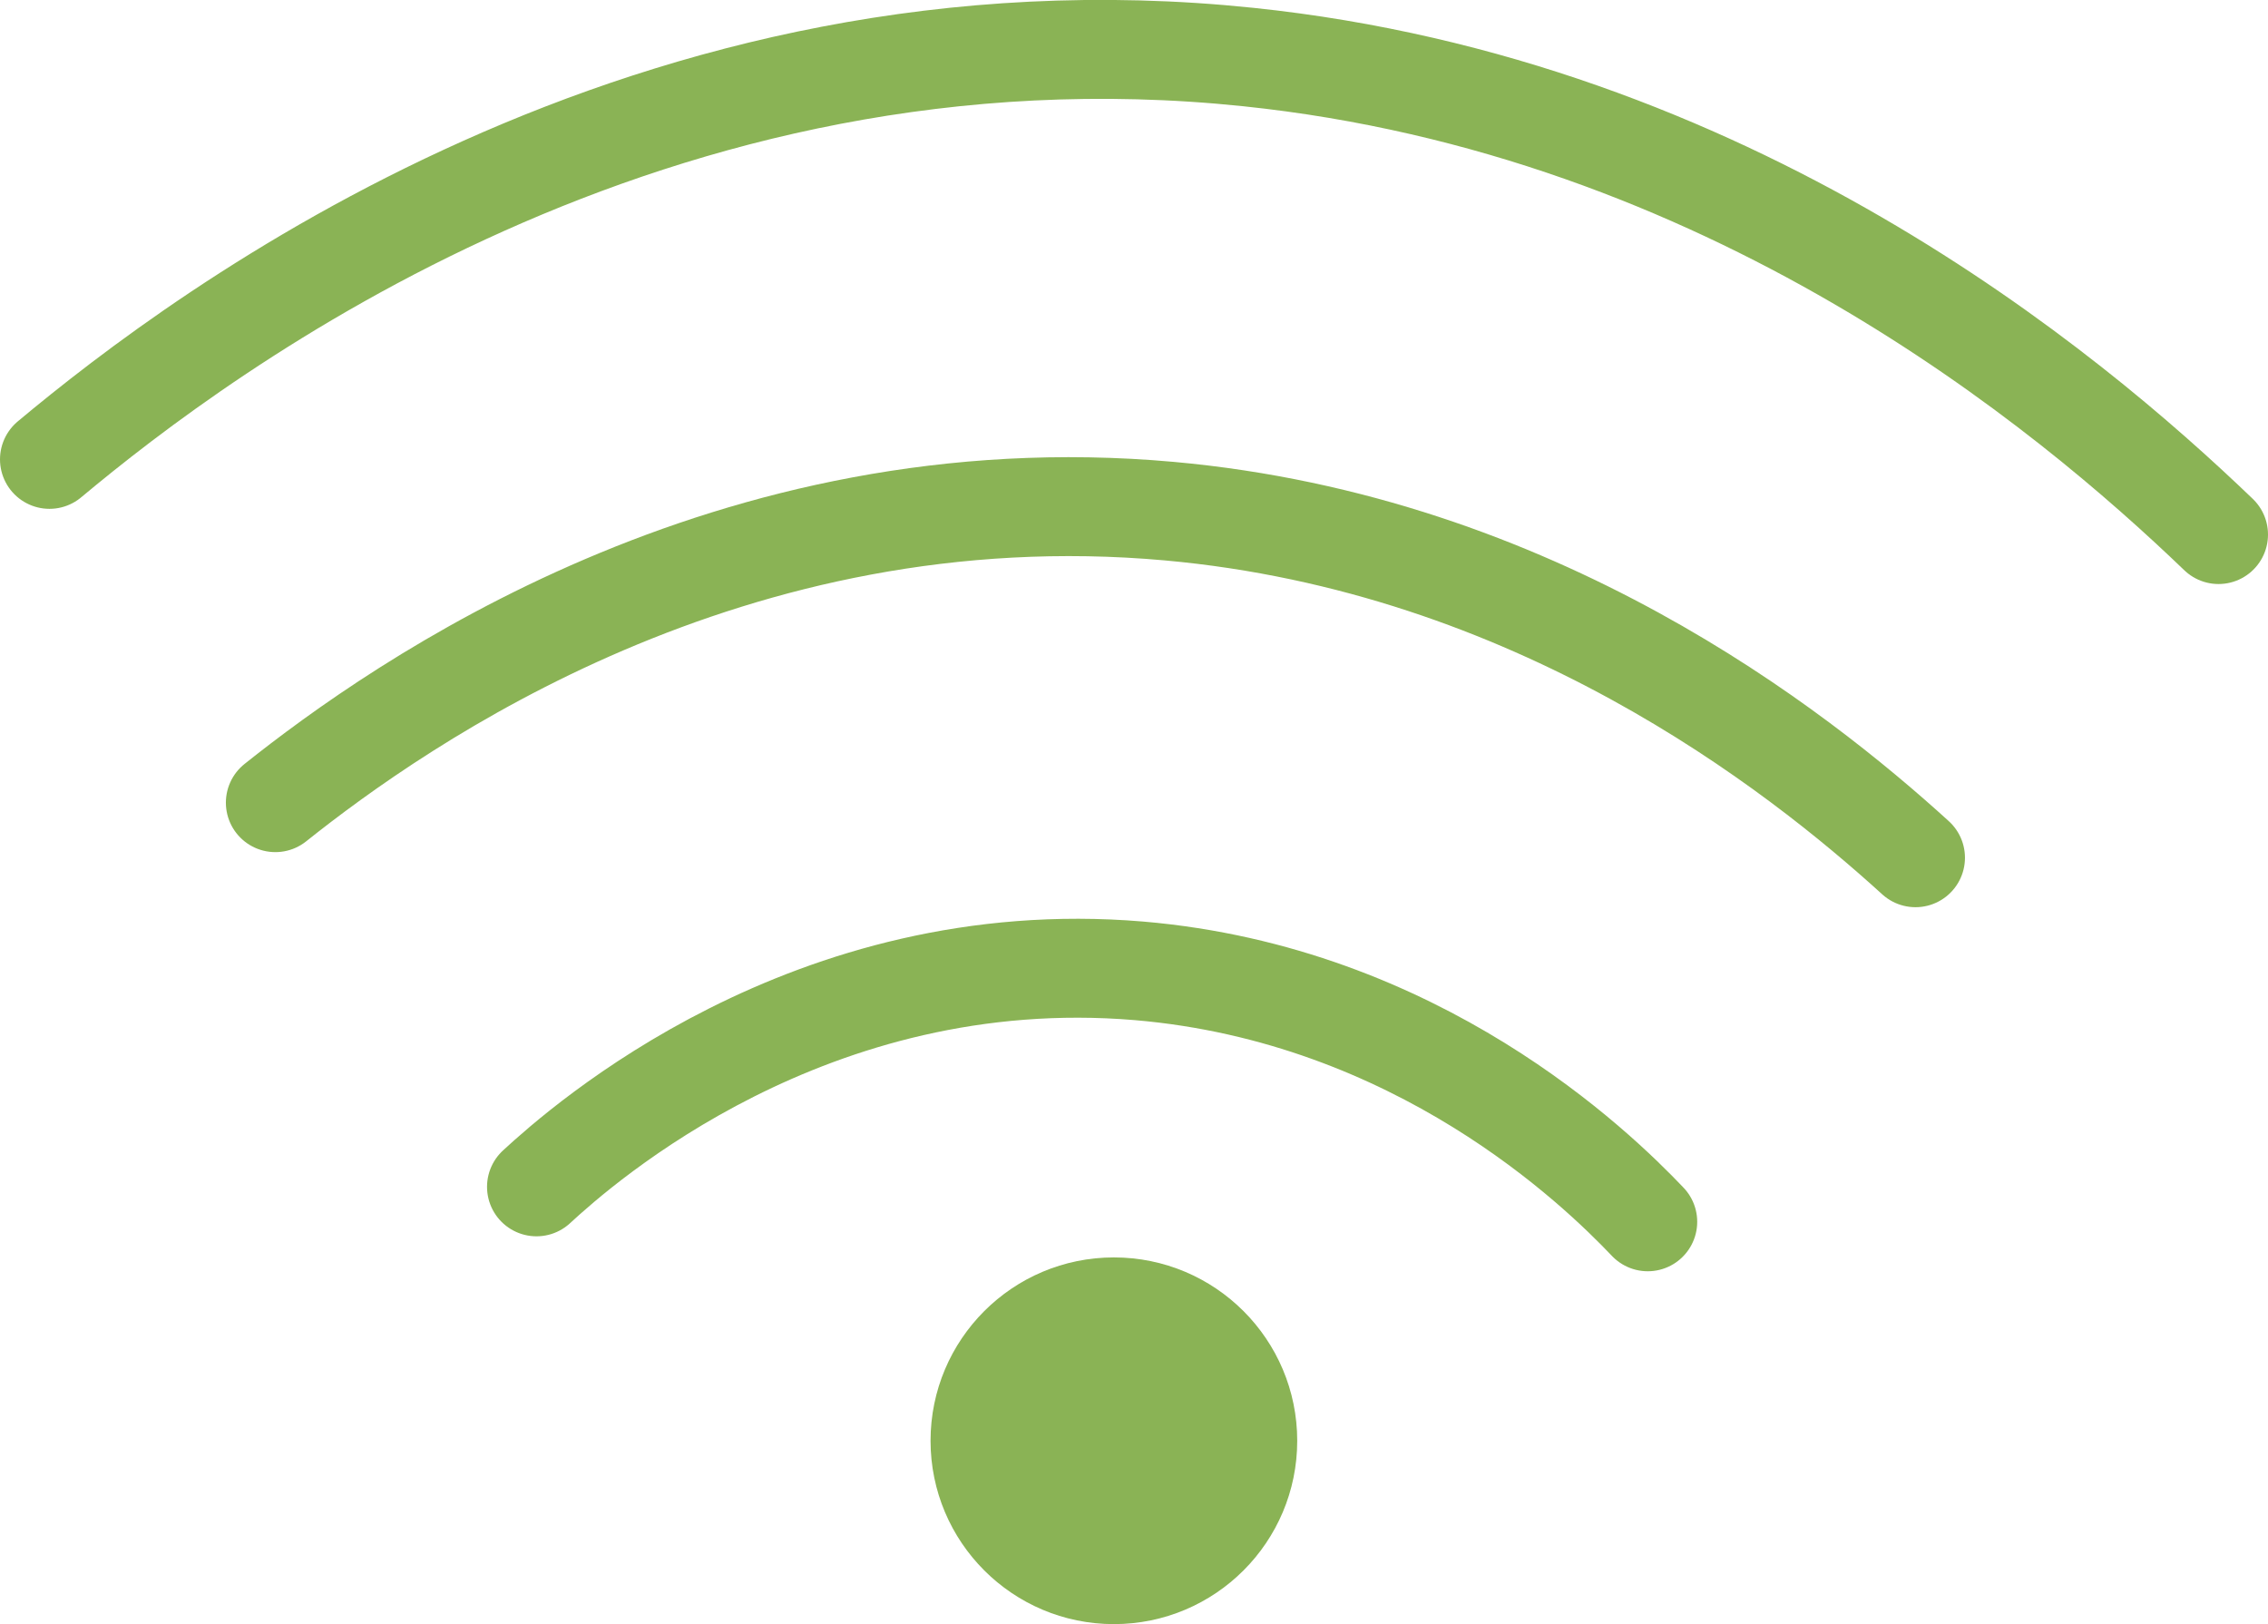 <?xml version="1.0" encoding="UTF-8"?><svg id="Calque_2" xmlns="http://www.w3.org/2000/svg" viewBox="0 0 68.78 49.25"><defs><style>.cls-1{fill:#8ab355;stroke-width:1.5px;}.cls-1,.cls-2{stroke:#8ab355;stroke-miterlimit:10;}.cls-2{fill:none;stroke-linecap:round;stroke-width:3px;}</style></defs><g id="Calque_1-2"><g><circle class="cls-1" cx="33.78" cy="43.69" r="4.81"/><path class="cls-2" d="M49.97,37.05c-1.55-1.63-6.97-6.89-15.43-7.61-9.98-.84-16.87,5.26-18.27,6.55"/><path class="cls-2" d="M58.09,26.01c-3.64-3.31-11.54-9.51-22.63-10.51-13.32-1.2-23.31,5.81-27.11,8.84"/><path class="cls-2" d="M67.28,16.21c-4.6-4.42-14.85-12.96-29.42-14.48C19.76-.16,6.24,9.97,1.5,13.93"/></g></g></svg>